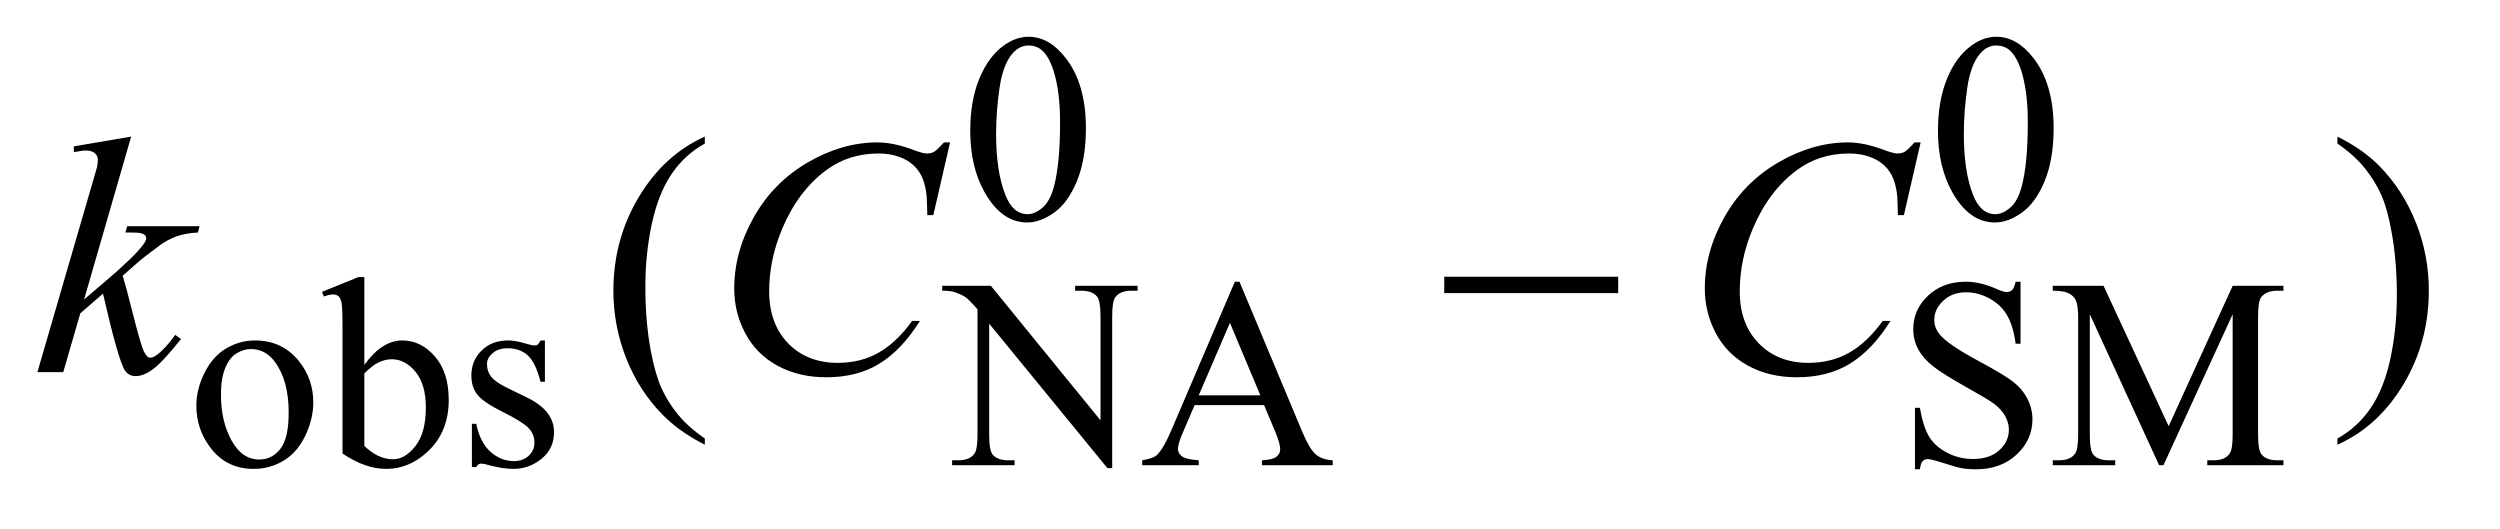 <?xml version="1.0" encoding="UTF-8"?>
<!DOCTYPE svg PUBLIC '-//W3C//DTD SVG 1.0//EN'
          'http://www.w3.org/TR/2001/REC-SVG-20010904/DTD/svg10.dtd'>
<svg stroke-dasharray="none" shape-rendering="auto" xmlns="http://www.w3.org/2000/svg" font-family="'Dialog'" text-rendering="auto" width="104" fill-opacity="1" color-interpolation="auto" color-rendering="auto" preserveAspectRatio="xMidYMid meet" font-size="12px" viewBox="0 0 104 22" fill="black" xmlns:xlink="http://www.w3.org/1999/xlink" stroke="black" image-rendering="auto" stroke-miterlimit="10" stroke-linecap="square" stroke-linejoin="miter" font-style="normal" stroke-width="1" height="22" stroke-dashoffset="0" font-weight="normal" stroke-opacity="1"
><!--Generated by the Batik Graphics2D SVG Generator--><defs id="genericDefs"
  /><g
  ><defs id="defs1"
    ><clipPath clipPathUnits="userSpaceOnUse" id="clipPath1"
      ><path d="M0.966 2.116 L66.514 2.116 L66.514 15.601 L0.966 15.601 L0.966 2.116 Z"
      /></clipPath
      ><clipPath clipPathUnits="userSpaceOnUse" id="clipPath2"
      ><path d="M30.864 67.614 L30.864 498.433 L2125.043 498.433 L2125.043 67.614 Z"
      /></clipPath
    ></defs
    ><g transform="scale(1.576,1.576) translate(-0.966,-2.116) matrix(0.031,0,0,0.031,0,0)"
    ><path d="M857.312 179.75 Q857.312 153.703 865.172 134.891 Q873.031 116.078 886.062 106.875 Q896.172 99.562 906.953 99.562 Q924.469 99.562 938.391 117.422 Q955.797 139.547 955.797 177.391 Q955.797 203.906 948.156 222.438 Q940.531 240.969 928.672 249.344 Q916.828 257.703 905.828 257.703 Q884.047 257.703 869.547 231.984 Q857.312 210.297 857.312 179.75 ZM879.328 182.562 Q879.328 214.016 887.078 233.891 Q893.469 250.625 906.156 250.625 Q912.234 250.625 918.734 245.172 Q925.25 239.719 928.625 226.922 Q933.797 207.609 933.797 172.453 Q933.797 146.406 928.406 129 Q924.359 116.078 917.953 110.688 Q913.344 106.984 906.844 106.984 Q899.203 106.984 893.25 113.828 Q885.156 123.156 882.234 143.156 Q879.328 163.141 879.328 182.562 ZM1681.312 179.75 Q1681.312 153.703 1689.172 134.891 Q1697.031 116.078 1710.062 106.875 Q1720.172 99.562 1730.953 99.562 Q1748.469 99.562 1762.391 117.422 Q1779.797 139.547 1779.797 177.391 Q1779.797 203.906 1772.156 222.438 Q1764.531 240.969 1752.672 249.344 Q1740.828 257.703 1729.828 257.703 Q1708.047 257.703 1693.547 231.984 Q1681.312 210.297 1681.312 179.75 ZM1703.328 182.562 Q1703.328 214.016 1711.078 233.891 Q1717.469 250.625 1730.156 250.625 Q1736.234 250.625 1742.734 245.172 Q1749.25 239.719 1752.625 226.922 Q1757.797 207.609 1757.797 172.453 Q1757.797 146.406 1752.406 129 Q1748.359 116.078 1741.953 110.688 Q1737.344 106.984 1730.844 106.984 Q1723.203 106.984 1717.25 113.828 Q1709.156 123.156 1706.234 143.156 Q1703.328 163.141 1703.328 182.562 Z" stroke="none" clip-path="url(#clipPath2)"
    /></g
    ><g transform="matrix(0.049,0,0,0.049,-1.522,-3.335)"
    ><path d="M247.5 357.094 Q270.859 357.094 285.016 374.844 Q297.031 390 297.031 409.656 Q297.031 423.469 290.406 437.625 Q283.781 451.766 272.156 458.953 Q260.531 466.141 246.266 466.141 Q223.016 466.141 209.312 447.609 Q197.75 432 197.75 412.578 Q197.75 398.422 204.766 384.438 Q211.781 370.453 223.234 363.781 Q234.703 357.094 247.5 357.094 ZM244.016 364.391 Q238.062 364.391 232.047 367.938 Q226.047 371.469 222.344 380.344 Q218.641 389.219 218.641 403.141 Q218.641 425.609 227.562 441.891 Q236.5 458.172 251.094 458.172 Q261.984 458.172 269.062 449.188 Q276.141 440.203 276.141 418.297 Q276.141 390.906 264.344 375.172 Q256.375 364.391 244.016 364.391 ZM340.375 377.875 Q355.312 357.094 372.609 357.094 Q388.438 357.094 400.234 370.625 Q412.031 384.156 412.031 407.641 Q412.031 435.031 393.828 451.766 Q378.219 466.141 359.016 466.141 Q350.031 466.141 340.766 462.891 Q331.5 459.625 321.844 453.109 L321.844 346.547 Q321.844 329.016 321 324.984 Q320.156 320.938 318.359 319.484 Q316.562 318.016 313.875 318.016 Q310.734 318.016 306.016 319.812 L304.438 315.875 L335.328 303.297 L340.375 303.297 L340.375 377.875 ZM340.375 385.062 L340.375 446.609 Q346.109 452.219 352.219 455.094 Q358.344 457.953 364.75 457.953 Q374.969 457.953 383.781 446.719 Q392.594 435.484 392.594 414.031 Q392.594 394.266 383.781 383.656 Q374.969 373.047 363.734 373.047 Q357.781 373.047 351.828 376.078 Q347.344 378.328 340.375 385.062 ZM493.672 357.094 L493.672 392.141 L489.969 392.141 Q485.703 375.625 479.016 369.672 Q472.328 363.719 462 363.719 Q454.141 363.719 449.312 367.875 Q444.484 372.031 444.484 377.094 Q444.484 383.375 448.078 387.875 Q451.562 392.469 462.234 397.641 L478.625 405.609 Q501.422 416.734 501.422 434.922 Q501.422 448.969 490.812 457.562 Q480.203 466.141 467.062 466.141 Q457.625 466.141 445.5 462.781 Q441.781 461.656 439.422 461.656 Q436.844 461.656 435.391 464.578 L431.688 464.578 L431.688 427.844 L435.391 427.844 Q438.531 443.578 447.406 451.547 Q456.281 459.516 467.281 459.516 Q475.031 459.516 479.906 454.969 Q484.797 450.422 484.797 444.016 Q484.797 436.266 479.344 431 Q473.906 425.719 457.625 417.641 Q441.344 409.547 436.281 403.031 Q431.234 396.625 431.234 386.859 Q431.234 374.172 439.938 365.641 Q448.641 357.094 462.453 357.094 Q468.516 357.094 477.156 359.672 Q482.891 361.359 484.797 361.359 Q486.594 361.359 487.609 360.578 Q488.625 359.797 489.969 357.094 L493.672 357.094 ZM830.969 310.719 L872.297 310.719 L965.391 424.922 L965.391 337.109 Q965.391 323.062 962.25 319.594 Q958.094 314.875 949.109 314.875 L943.828 314.875 L943.828 310.719 L996.844 310.719 L996.844 314.875 L991.453 314.875 Q981.797 314.875 977.75 320.703 Q975.281 324.297 975.281 337.109 L975.281 465.469 L971.234 465.469 L870.844 342.828 L870.844 436.609 Q870.844 450.641 873.875 454.125 Q878.141 458.844 887.016 458.844 L892.406 458.844 L892.406 463 L839.391 463 L839.391 458.844 L844.672 458.844 Q854.438 458.844 858.484 453 Q860.953 449.406 860.953 436.609 L860.953 330.703 Q854.328 322.953 850.906 320.484 Q847.484 318.016 840.844 315.875 Q837.594 314.875 830.969 314.875 L830.969 310.719 ZM1104.234 412.016 L1045.266 412.016 L1034.938 436.047 Q1031.125 444.922 1031.125 449.297 Q1031.125 452.781 1034.438 455.422 Q1037.75 458.062 1048.75 458.844 L1048.75 463 L1000.797 463 L1000.797 458.844 Q1010.344 457.156 1013.156 454.469 Q1018.875 449.078 1025.844 432.562 L1079.406 307.234 L1083.344 307.234 L1136.344 433.906 Q1142.75 449.188 1147.969 453.734 Q1153.188 458.281 1162.516 458.844 L1162.516 463 L1102.438 463 L1102.438 458.844 Q1111.531 458.391 1114.734 455.812 Q1117.938 453.234 1117.938 449.516 Q1117.938 444.578 1113.438 433.906 L1104.234 412.016 ZM1101.078 403.703 L1075.25 342.156 L1048.75 403.703 L1101.078 403.703 ZM1746.453 307.234 L1746.453 359.906 L1742.297 359.906 Q1740.281 344.75 1735.047 335.766 Q1729.828 326.781 1720.172 321.5 Q1710.516 316.219 1700.188 316.219 Q1688.5 316.219 1680.859 323.359 Q1673.234 330.484 1673.234 339.578 Q1673.234 346.547 1678.062 352.266 Q1685.031 360.688 1711.188 374.734 Q1732.531 386.188 1740.328 392.312 Q1748.141 398.422 1752.344 406.734 Q1756.562 415.047 1756.562 424.141 Q1756.562 441.438 1743.141 453.969 Q1729.719 466.484 1708.609 466.484 Q1701.984 466.484 1696.141 465.469 Q1692.656 464.906 1681.703 461.375 Q1670.766 457.828 1667.844 457.828 Q1665.031 457.828 1663.406 459.516 Q1661.781 461.203 1660.984 466.484 L1656.828 466.484 L1656.828 414.266 L1660.984 414.266 Q1663.906 430.656 1668.844 438.797 Q1673.797 446.938 1683.953 452.328 Q1694.125 457.719 1706.25 457.719 Q1720.281 457.719 1728.422 450.312 Q1736.578 442.891 1736.578 432.797 Q1736.578 427.172 1733.484 421.453 Q1730.391 415.719 1723.875 410.781 Q1719.5 407.406 1699.953 396.469 Q1680.422 385.516 1672.156 379 Q1663.906 372.484 1659.641 364.625 Q1655.375 356.766 1655.375 347.328 Q1655.375 330.922 1667.953 319.078 Q1680.531 307.234 1699.953 307.234 Q1712.094 307.234 1725.672 313.188 Q1731.969 316 1734.547 316 Q1737.469 316 1739.312 314.266 Q1741.172 312.516 1742.297 307.234 L1746.453 307.234 ZM1864.109 463 L1805.266 334.859 L1805.266 436.609 Q1805.266 450.641 1808.297 454.125 Q1812.453 458.844 1821.438 458.844 L1826.828 458.844 L1826.828 463 L1773.812 463 L1773.812 458.844 L1779.203 458.844 Q1788.875 458.844 1792.906 453 Q1795.375 449.406 1795.375 436.609 L1795.375 337.109 Q1795.375 327 1793.141 322.5 Q1791.562 319.25 1787.344 317.062 Q1783.141 314.875 1773.812 314.875 L1773.812 310.719 L1816.938 310.719 L1872.203 429.875 L1926.547 310.719 L1969.672 310.719 L1969.672 314.875 L1964.406 314.875 Q1954.625 314.875 1950.594 320.703 Q1948.109 324.297 1948.109 337.109 L1948.109 436.609 Q1948.109 450.641 1951.266 454.125 Q1955.422 458.844 1964.406 458.844 L1969.672 458.844 L1969.672 463 L1904.984 463 L1904.984 458.844 L1910.375 458.844 Q1920.156 458.844 1924.078 453 Q1926.547 449.406 1926.547 436.609 L1926.547 334.859 L1867.812 463 L1864.109 463 Z" stroke="none" clip-path="url(#clipPath2)"
    /></g
    ><g transform="matrix(0.049,0,0,0.049,-1.522,-3.335)"
    ><path d="M629.438 440.391 L629.438 445.594 Q608.203 434.906 594 420.562 Q573.75 400.172 562.781 372.469 Q551.812 344.766 551.812 314.953 Q551.812 271.359 573.328 235.438 Q594.844 199.5 629.438 184.031 L629.438 189.938 Q612.141 199.5 601.031 216.094 Q589.922 232.688 584.438 258.141 Q578.953 283.594 578.953 311.297 Q578.953 341.391 583.594 366 Q587.25 385.406 592.453 397.141 Q597.656 408.891 606.438 419.719 Q615.234 430.547 629.438 440.391 ZM2015.469 189.938 L2015.469 184.031 Q2036.844 194.578 2051.047 208.922 Q2071.156 229.453 2082.125 257.094 Q2093.094 284.719 2093.094 314.672 Q2093.094 358.266 2071.641 394.188 Q2050.203 430.125 2015.469 445.594 L2015.469 440.391 Q2032.766 430.688 2043.938 414.156 Q2055.125 397.641 2060.531 372.125 Q2065.953 346.594 2065.953 318.891 Q2065.953 288.938 2061.312 264.188 Q2057.797 244.781 2052.516 233.109 Q2047.25 221.438 2038.531 210.609 Q2029.812 199.781 2015.469 189.938 Z" stroke="none" clip-path="url(#clipPath2)"
    /></g
    ><g transform="matrix(0.049,0,0,0.049,-1.522,-3.335)"
    ><path d="M142.406 184.031 L102.469 322.266 L118.5 308.625 Q144.797 286.406 152.672 275.719 Q155.203 272.203 155.203 270.375 Q155.203 269.109 154.359 267.984 Q153.516 266.859 151.047 266.156 Q148.594 265.453 142.406 265.453 L137.484 265.453 L139.031 260.109 L200.484 260.109 L199.078 265.453 Q188.531 266.016 180.859 268.766 Q173.203 271.5 166.031 276.844 Q151.828 287.391 147.328 291.469 L135.234 302.156 Q138.328 312.281 142.828 330.422 Q150.422 360.516 153.094 366.141 Q155.766 371.766 158.578 371.766 Q160.969 371.766 164.203 369.375 Q171.516 364.031 179.812 352.359 L184.734 355.875 Q169.406 375.141 161.25 381.266 Q153.094 387.375 146.344 387.375 Q140.438 387.375 137.203 382.734 Q131.578 374.438 118.5 317.344 L99.234 334.078 L84.75 384 L62.812 384 L109.5 223.547 L113.438 209.906 Q114.141 206.391 114.141 203.719 Q114.141 200.344 111.531 198.094 Q108.938 195.844 104.016 195.844 Q100.781 195.844 93.75 197.25 L93.75 192.328 L142.406 184.031 ZM837.641 188.953 L823.438 250.688 L818.375 250.688 L817.812 235.219 Q817.109 226.781 814.578 220.172 Q812.047 213.562 806.984 208.719 Q801.922 203.859 794.188 201.125 Q786.453 198.375 777.031 198.375 Q751.859 198.375 733.016 212.156 Q708.969 229.734 695.328 261.797 Q684.078 288.234 684.078 315.375 Q684.078 343.078 700.25 359.609 Q716.422 376.125 742.297 376.125 Q761.844 376.125 777.094 367.406 Q792.359 358.688 805.438 340.547 L812.047 340.547 Q796.578 365.156 777.734 376.766 Q758.891 388.359 732.594 388.359 Q709.25 388.359 691.25 378.594 Q673.25 368.812 663.828 351.094 Q654.406 333.375 654.406 312.984 Q654.406 281.766 671.141 252.234 Q687.875 222.703 717.047 205.828 Q746.234 188.953 775.906 188.953 Q789.828 188.953 807.125 195.562 Q814.719 198.375 818.094 198.375 Q821.469 198.375 824 196.969 Q826.531 195.562 832.438 188.953 L837.641 188.953 ZM1661.641 188.953 L1647.438 250.688 L1642.375 250.688 L1641.812 235.219 Q1641.109 226.781 1638.578 220.172 Q1636.047 213.562 1630.984 208.719 Q1625.922 203.859 1618.188 201.125 Q1610.453 198.375 1601.031 198.375 Q1575.859 198.375 1557.016 212.156 Q1532.969 229.734 1519.328 261.797 Q1508.078 288.234 1508.078 315.375 Q1508.078 343.078 1524.25 359.609 Q1540.422 376.125 1566.297 376.125 Q1585.844 376.125 1601.094 367.406 Q1616.359 358.688 1629.438 340.547 L1636.047 340.547 Q1620.578 365.156 1601.734 376.766 Q1582.891 388.359 1556.594 388.359 Q1533.25 388.359 1515.25 378.594 Q1497.25 368.812 1487.828 351.094 Q1478.406 333.375 1478.406 312.984 Q1478.406 281.766 1495.141 252.234 Q1511.875 222.703 1541.047 205.828 Q1570.234 188.953 1599.906 188.953 Q1613.828 188.953 1631.125 195.562 Q1638.719 198.375 1642.094 198.375 Q1645.469 198.375 1648 196.969 Q1650.531 195.562 1656.438 188.953 L1661.641 188.953 Z" stroke="none" clip-path="url(#clipPath2)"
    /></g
    ><g transform="matrix(0.049,0,0,0.049,-1.522,-3.335)"
    ><path d="M1257.203 303 L1404.859 303 L1404.859 316.922 L1257.203 316.922 L1257.203 303 Z" stroke="none" clip-path="url(#clipPath2)"
    /></g
  ></g
></svg
>
